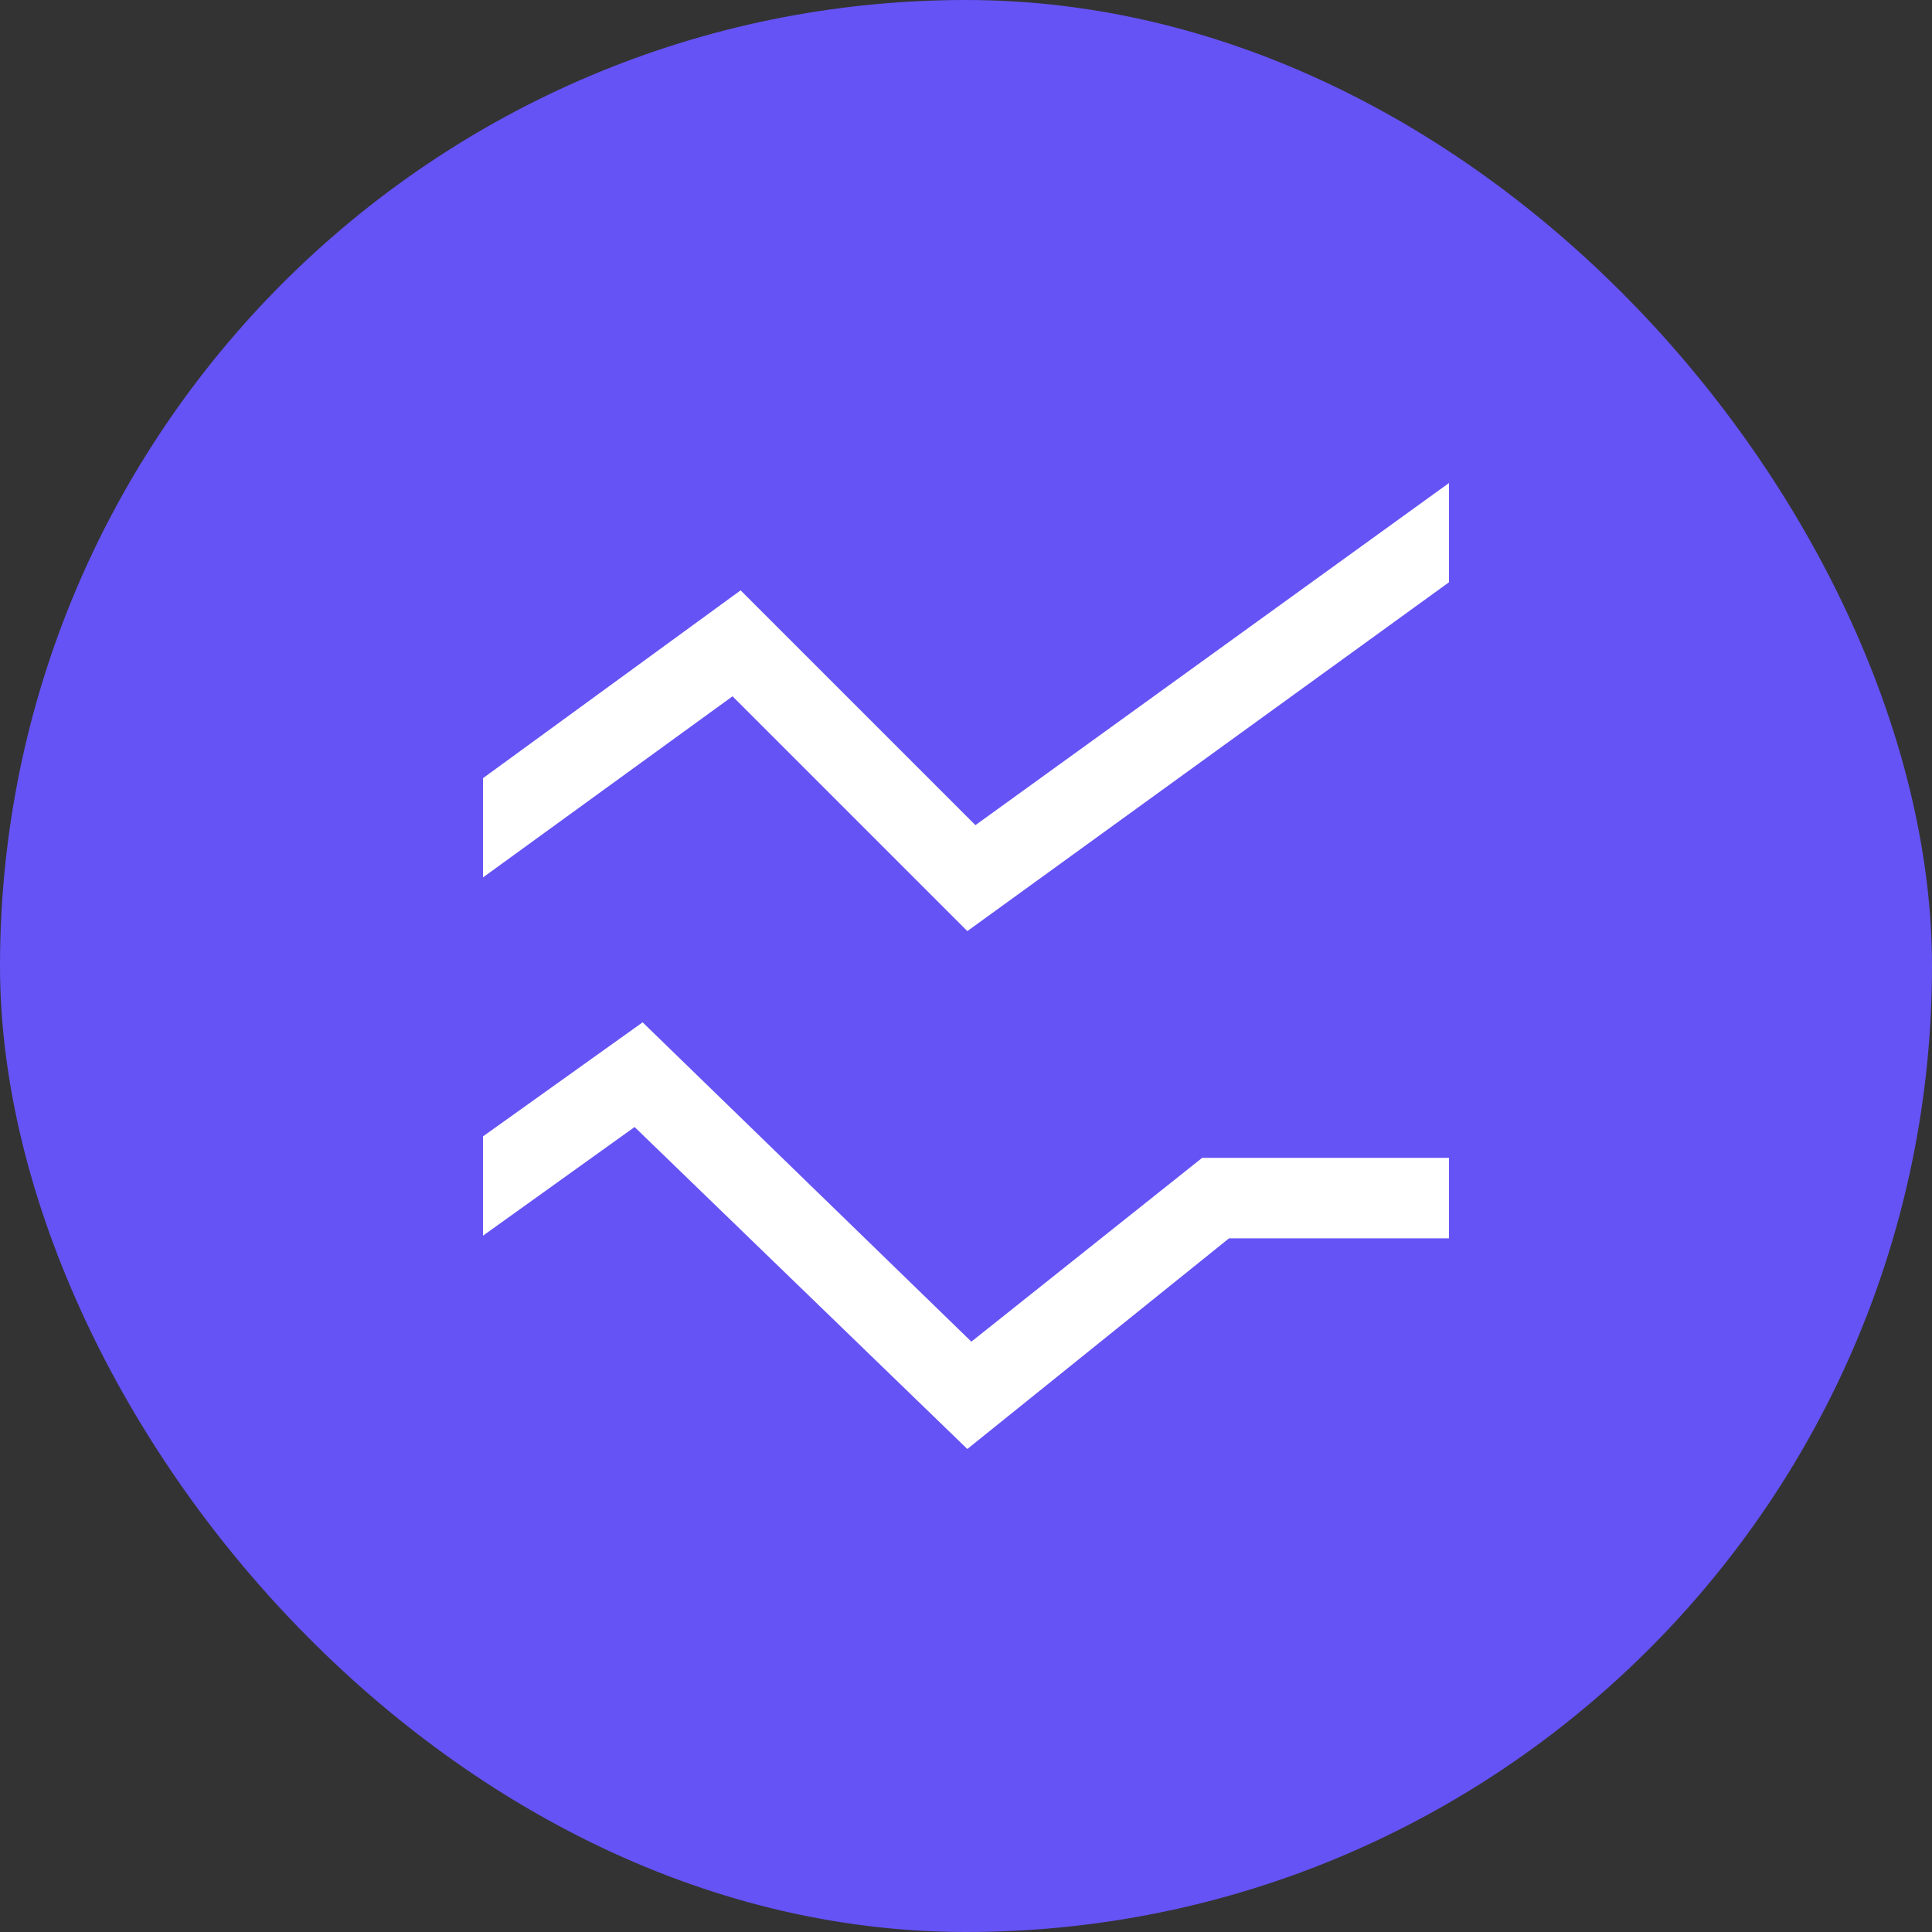 <?xml version="1.0" encoding="UTF-8"?> <svg xmlns="http://www.w3.org/2000/svg" width="32" height="32" viewBox="0 0 32 32" fill="none"><rect x="0" y="0" width="32" height="32" fill="#333333" stroke="none"/> <rect width="32" height="32" rx="16" fill="#6553F5"></rect> <path d="M16.022 24L10.511 18.667L8 20.467V18.822L10.644 16.933L16.089 22.222L19.911 19.178H24V20.511H20.356L16.022 24ZM16.022 15.422L12.133 11.533L8 14.533V12.889L12.267 9.778L16.156 13.667L24 8V9.644L16.022 15.422Z" fill="white"></path> </svg> 
